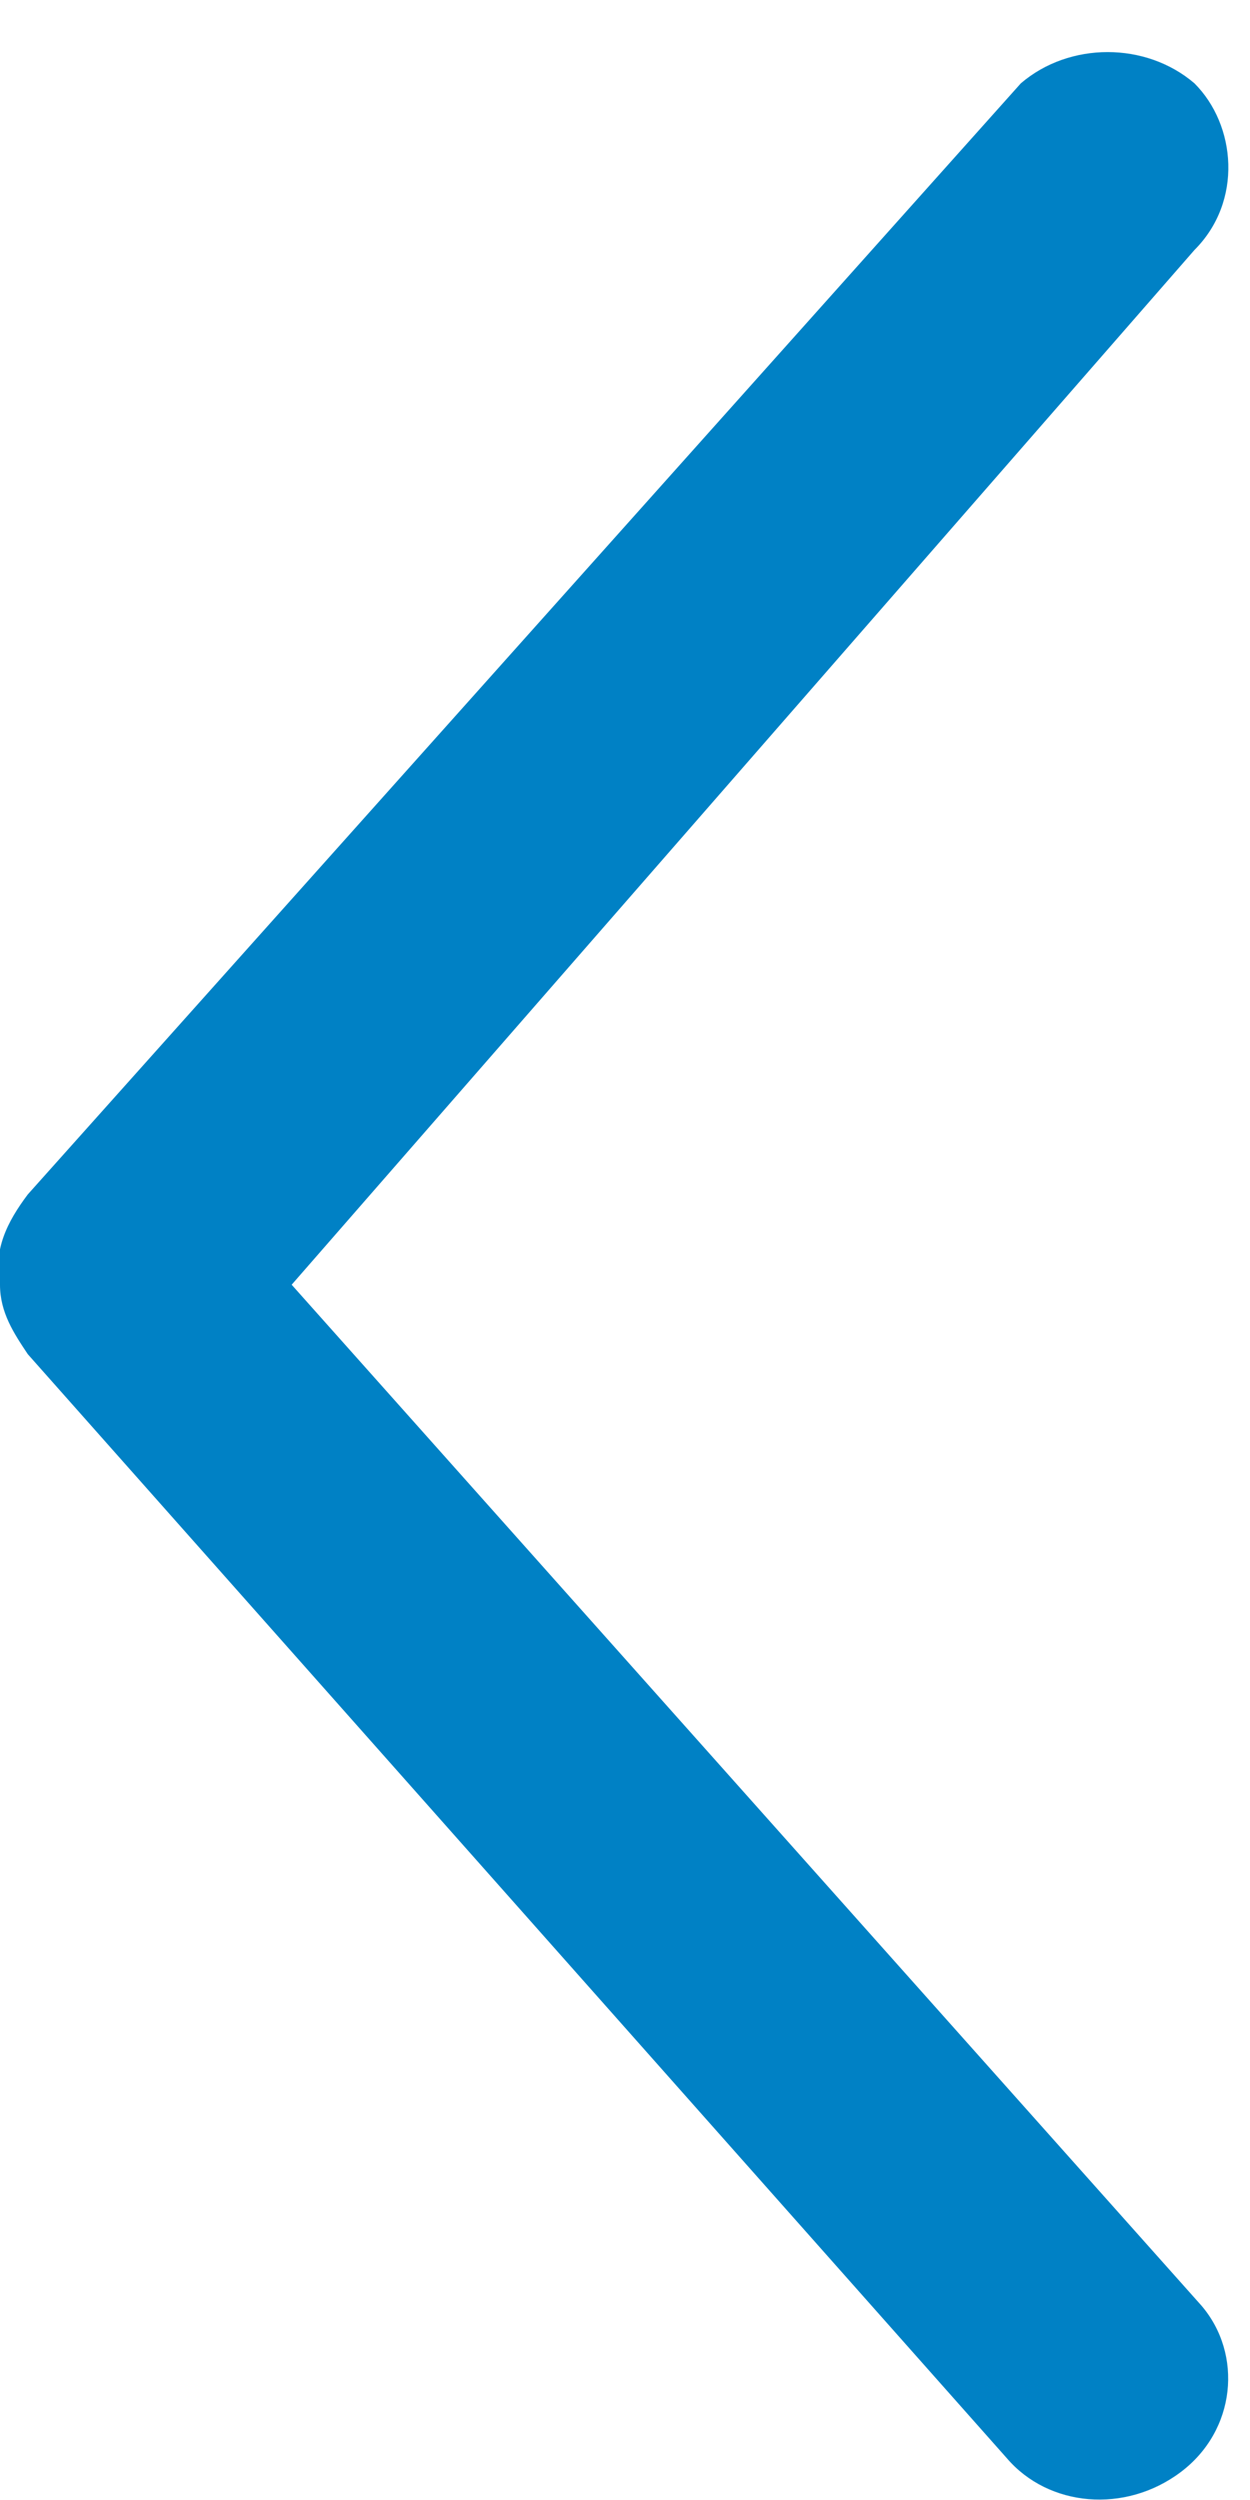 <?xml version="1.0" encoding="UTF-8"?>
<svg id="Livello_1" xmlns="http://www.w3.org/2000/svg" version="1.1" viewBox="0 0 18 36">
  <!-- Generator: Adobe Illustrator 29.1.0, SVG Export Plug-In . SVG Version: 2.1.0 Build 142)  -->
  <defs>
    <style>
      .st0 {
        fill: #0081c5;
      }
    </style>
  </defs>
  <path class="st0" d="M0,18.5c0,.4.2.7.4,1l14.1,15.9c.6.7,1.7.8,2.5.2.8-.6.9-1.7.3-2.4,0,0,0,0,0,0l-13.1-14.7L17.2,3.6c.7-.7.6-1.8,0-2.4-.7-.6-1.8-.6-2.5,0,0,0,0,0,0,0L.4,17.2c-.3.4-.5.8-.4,1.3H0Z"/>
</svg>